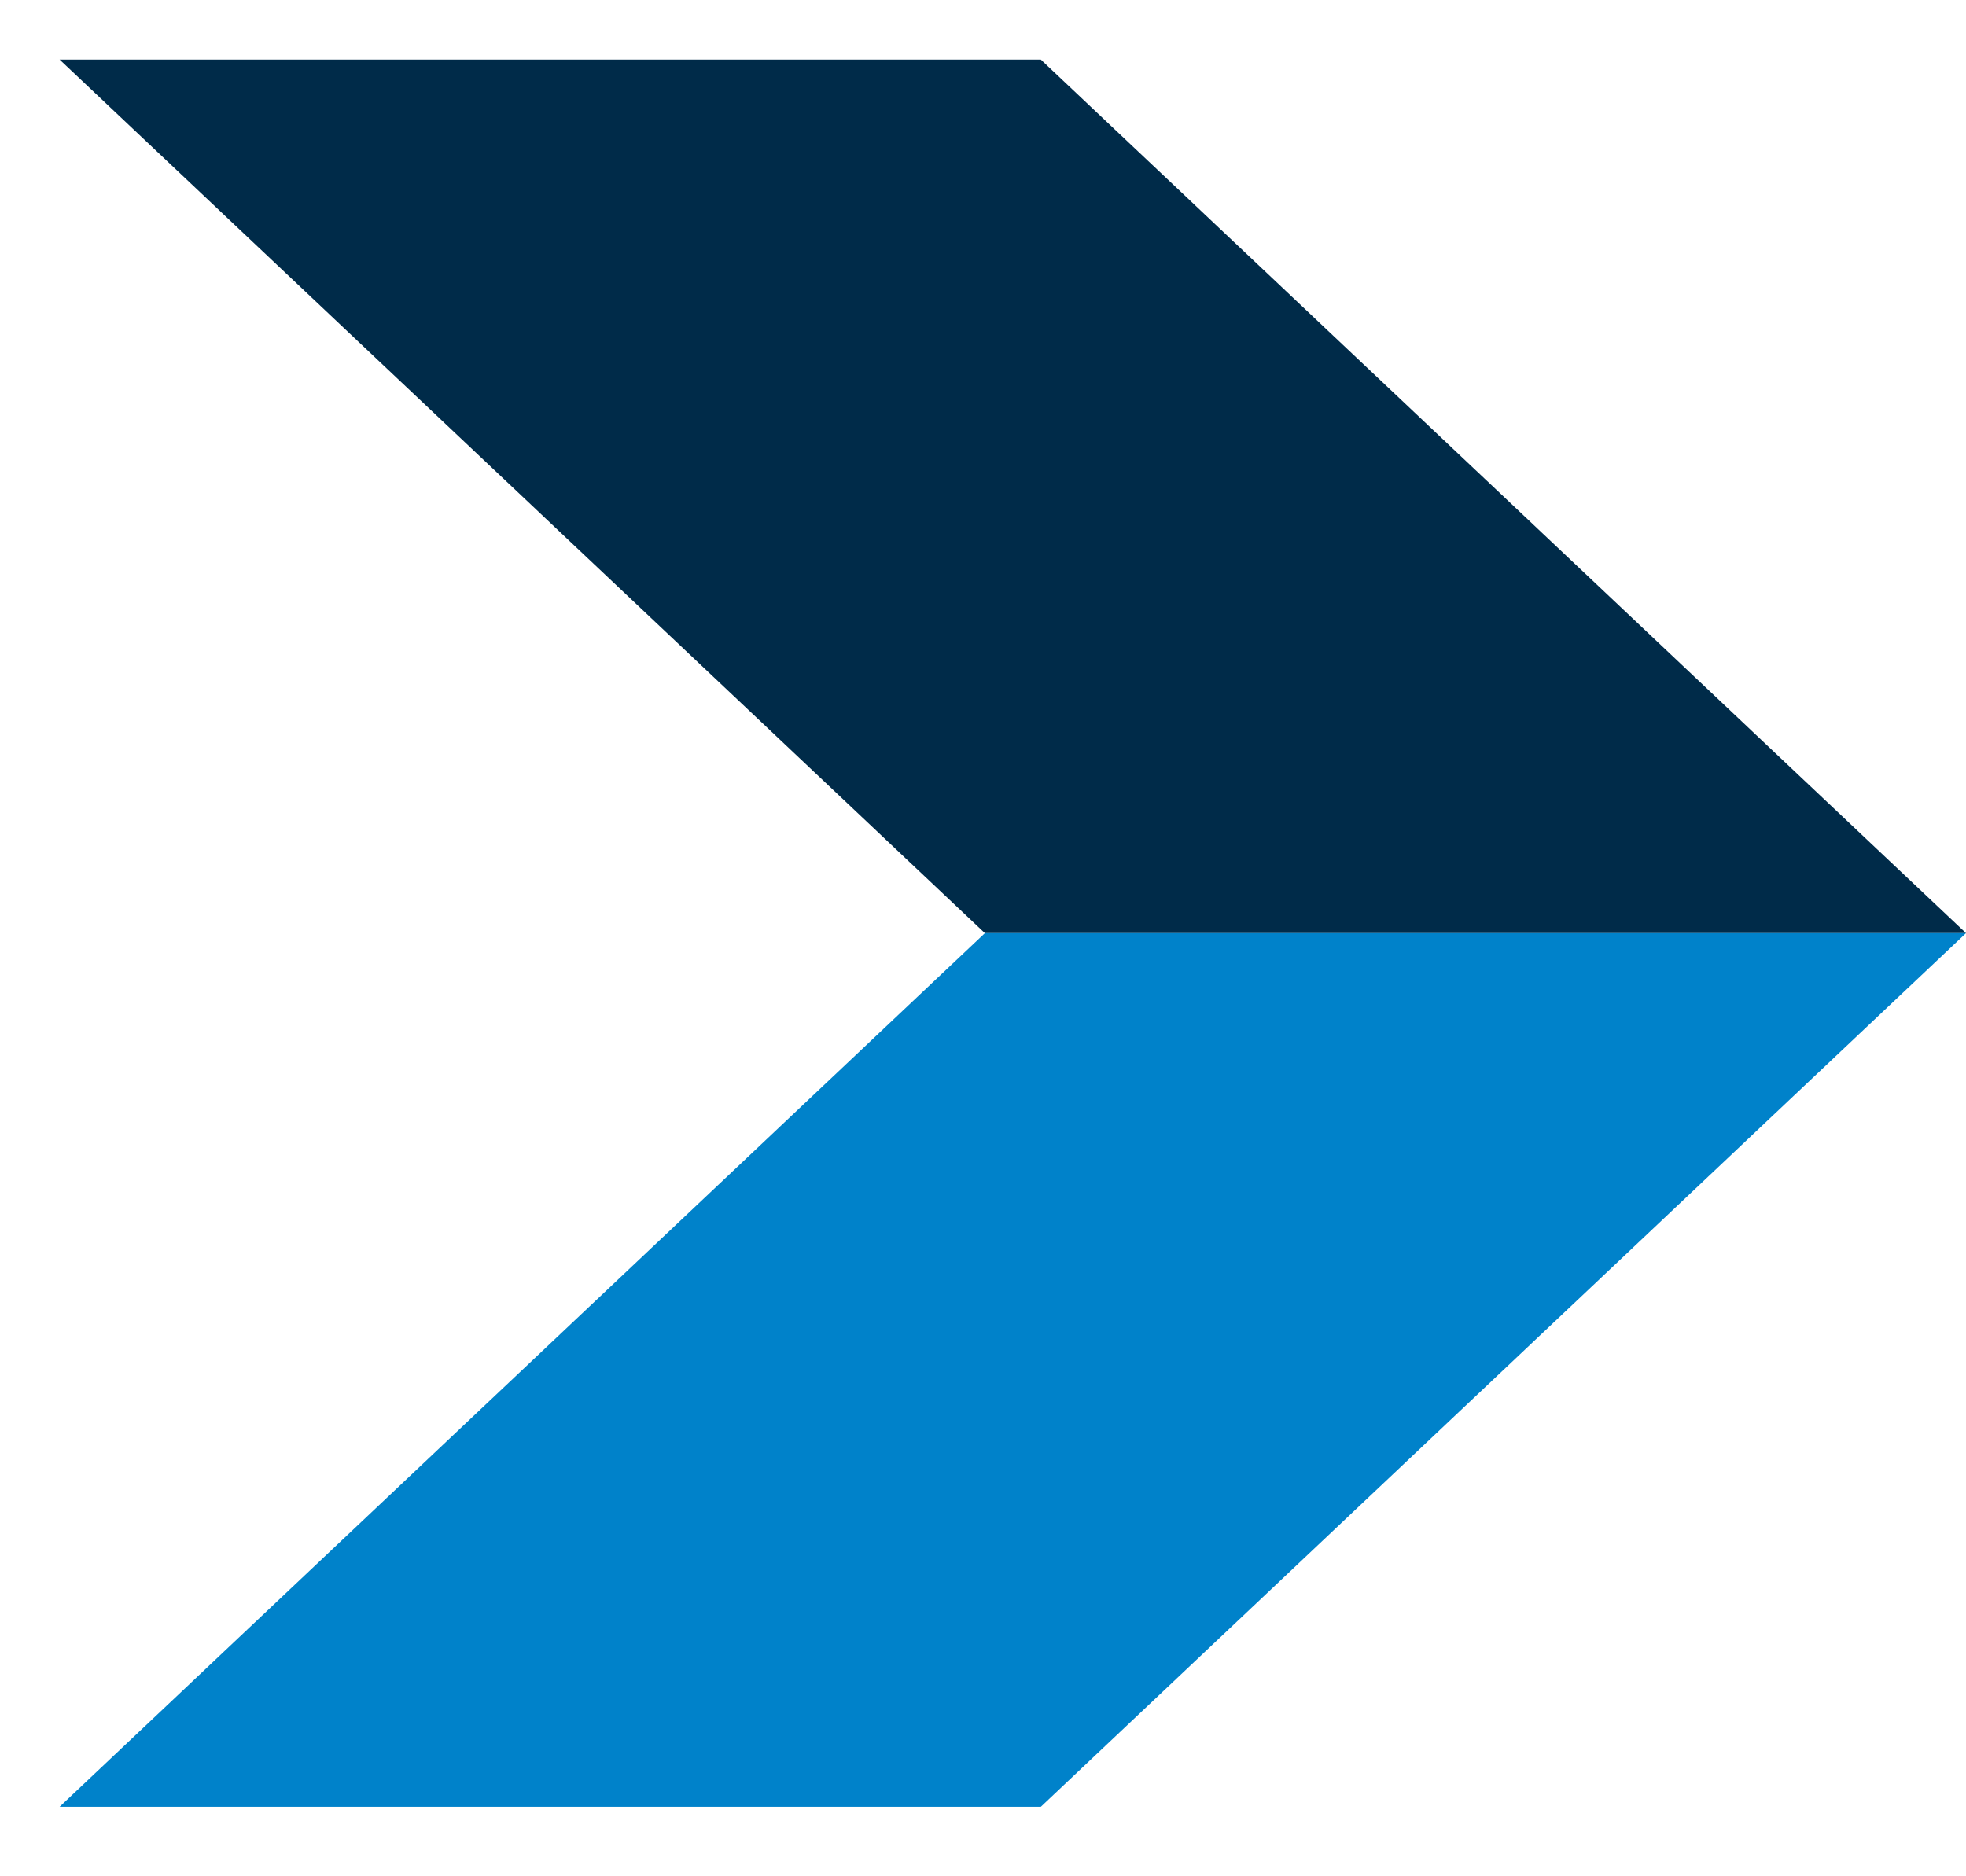 <svg width="22" height="21" viewBox="0 0 22 21" fill="none" xmlns="http://www.w3.org/2000/svg">
<path d="M11.021 10.444L22 10.444L11.647 0.667L0.667 0.667L11.021 10.444Z" fill="#002B49"/>
<path d="M11.021 10.444L22 10.444L11.647 20.222L0.667 20.222L11.021 10.444Z" fill="#0082CA"/>
</svg>
